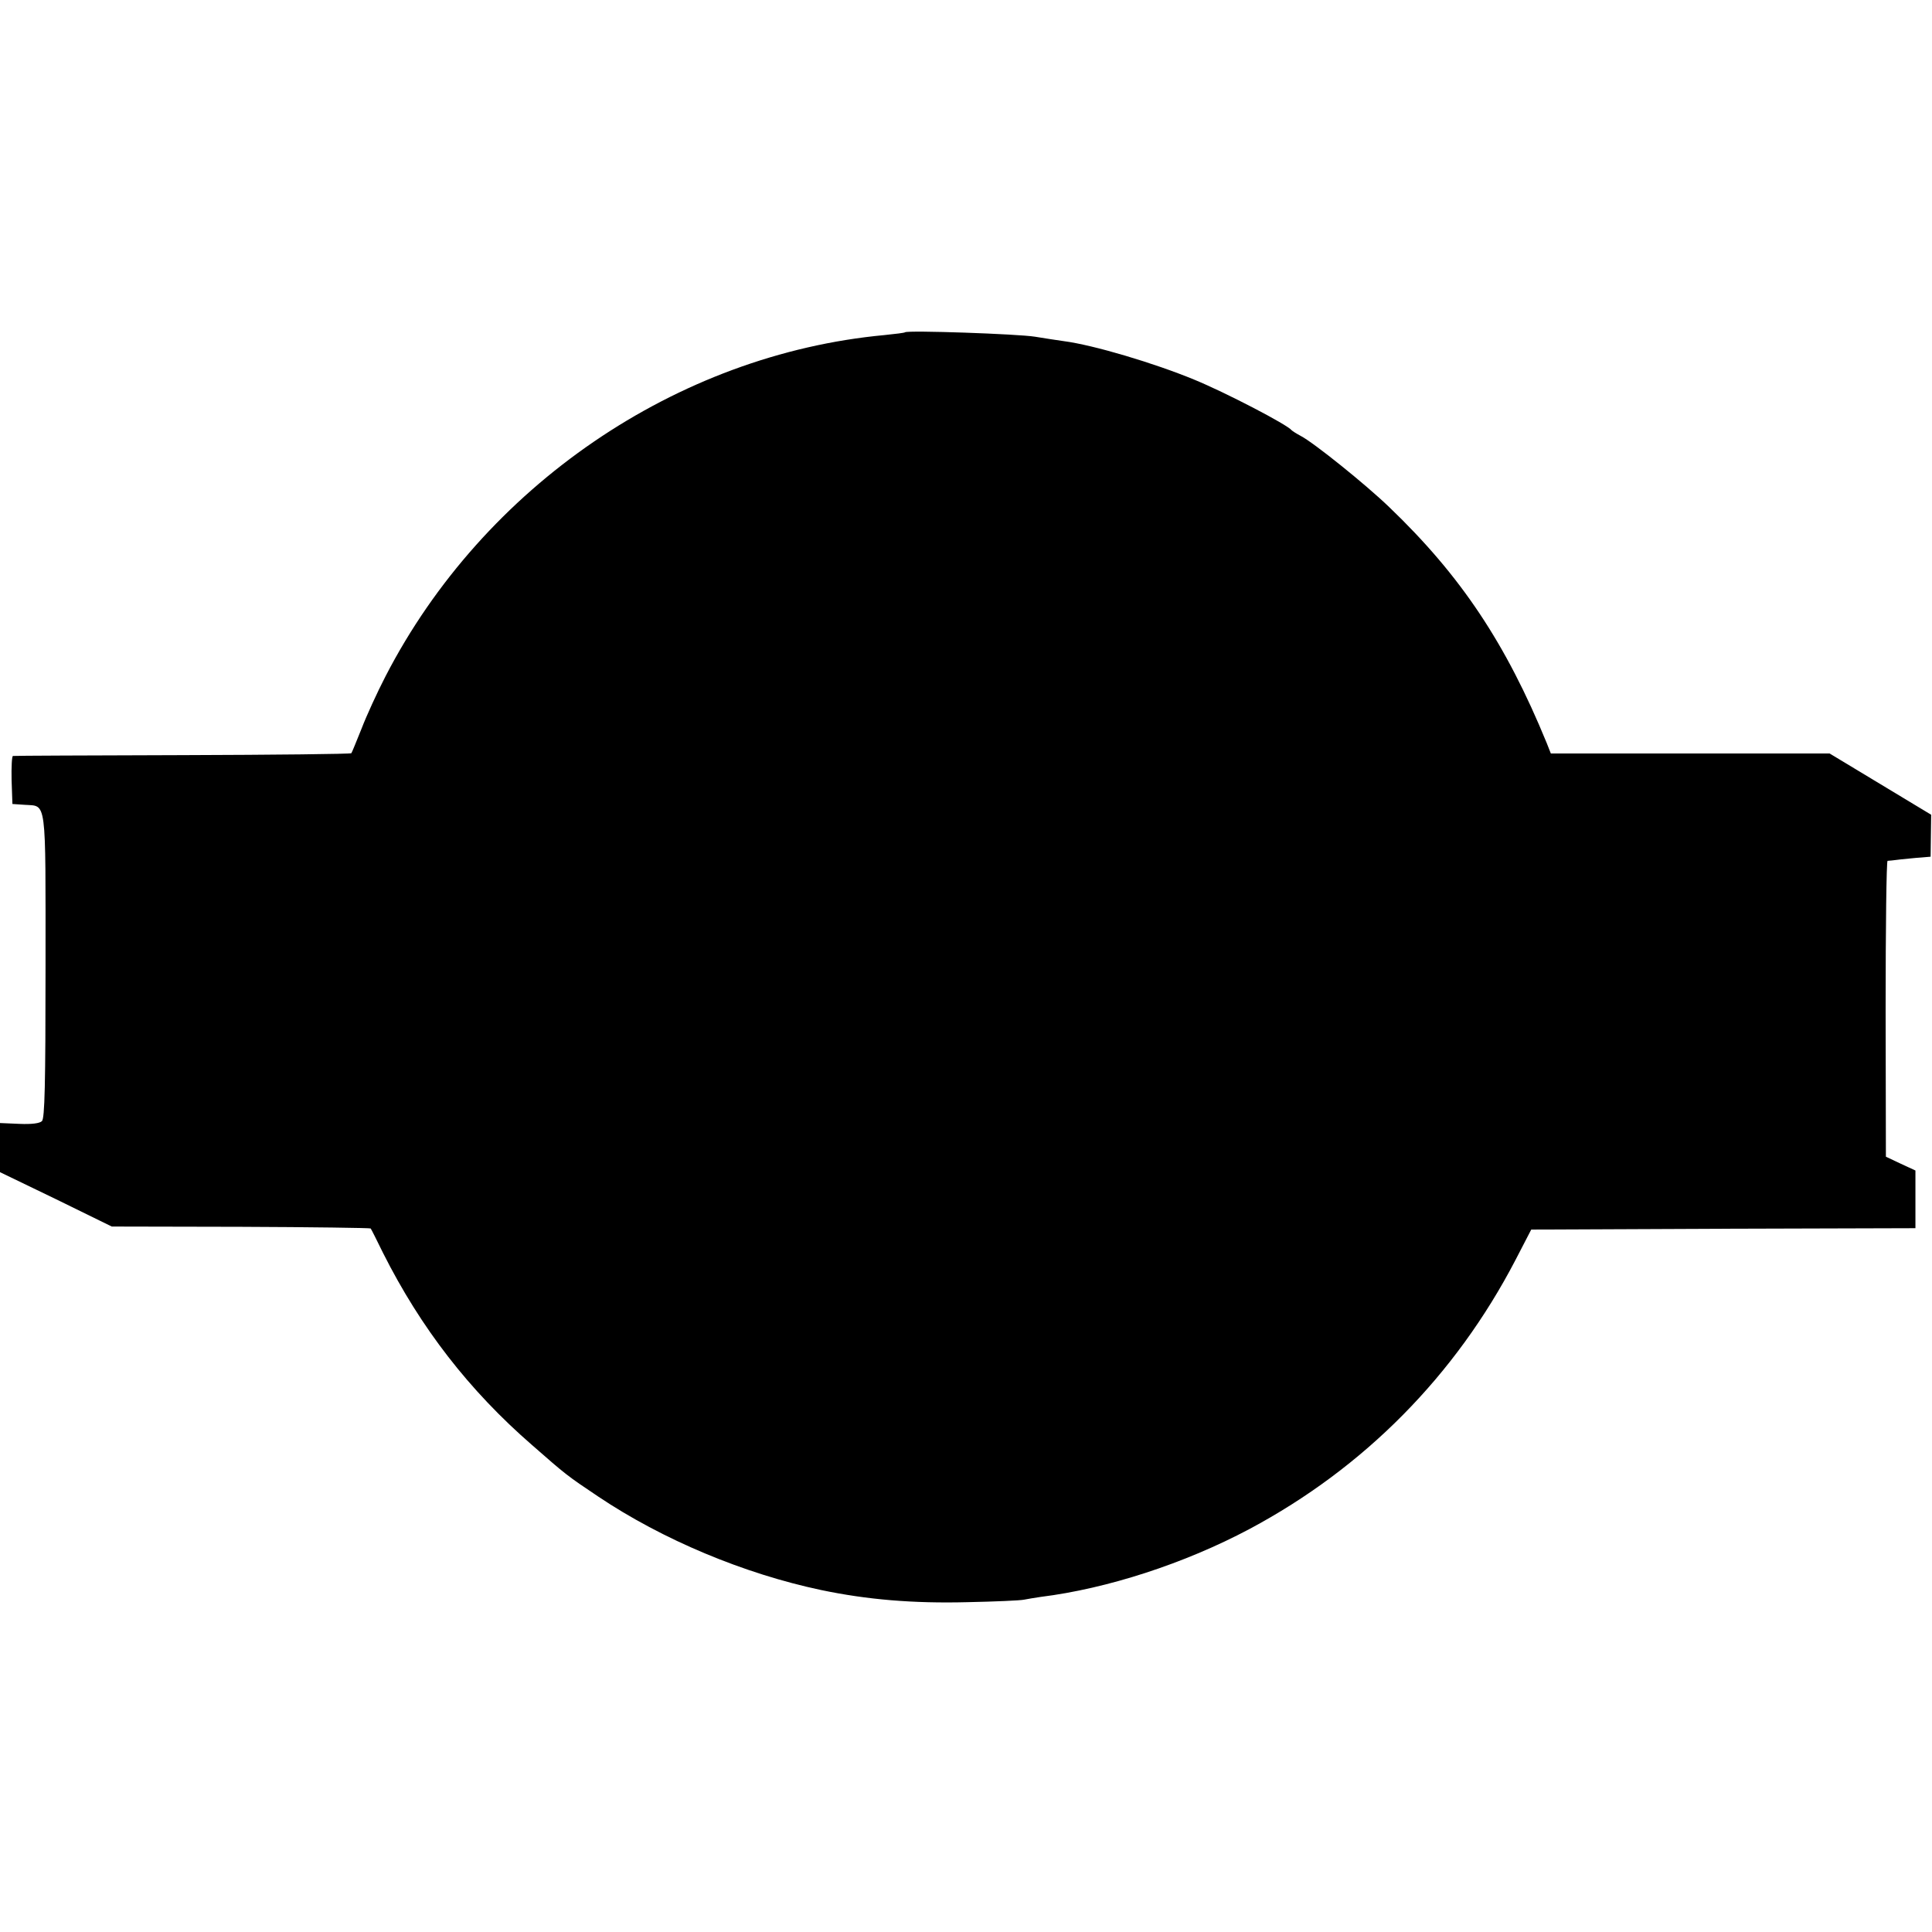 <?xml version="1.0" standalone="no"?>
<!DOCTYPE svg PUBLIC "-//W3C//DTD SVG 20010904//EN"
 "http://www.w3.org/TR/2001/REC-SVG-20010904/DTD/svg10.dtd">
<svg version="1.0" xmlns="http://www.w3.org/2000/svg"
 width="700pt" height="700pt" viewBox="0 0 700 700"
 preserveAspectRatio="xMidYMid meet">
<g transform="translate(0,700) scale(0.1,-0.1)"
fill="#000000" stroke="none">
<path d="M3279 5796 c-2 -2 -35 -6 -74 -10 -753 -70 -1453 -548 -1808 -1236
-30 -58 -69 -143 -87 -190 -19 -47 -35 -87 -37 -89 -2 -3 -277 -6 -611 -7
-334 -1 -611 -2 -615 -3 -4 0 -6 -40 -5 -87 l3 -87 44 -3 c81 -6 76 33 76
-584 0 -432 -3 -552 -13 -562 -8 -8 -36 -12 -82 -10 l-70 3 0 -89 0 -89 203
-98 202 -99 468 -1 c257 -1 469 -4 470 -6 2 -2 22 -42 45 -89 137 -272 312
-498 540 -696 122 -107 127 -111 239 -186 234 -157 529 -280 808 -339 167 -35
334 -49 530 -44 99 2 191 6 205 9 14 3 41 7 60 10 242 30 522 121 757 246 416
222 746 556 964 975 l57 110 696 3 696 2 0 105 0 104 -54 25 -53 25 -1 535 c0
295 3 536 7 537 3 0 24 2 46 5 22 2 56 6 75 7 l35 3 1 76 1 76 -184 111 -184
111 -505 0 -505 0 -15 38 c-148 361 -311 606 -571 855 -84 81 -274 234 -321
258 -15 8 -29 17 -32 20 -15 20 -240 137 -352 183 -145 60 -366 126 -474 140
-21 3 -68 10 -104 16 -61 10 -462 24 -471 16z"/>
</g>
</svg>
